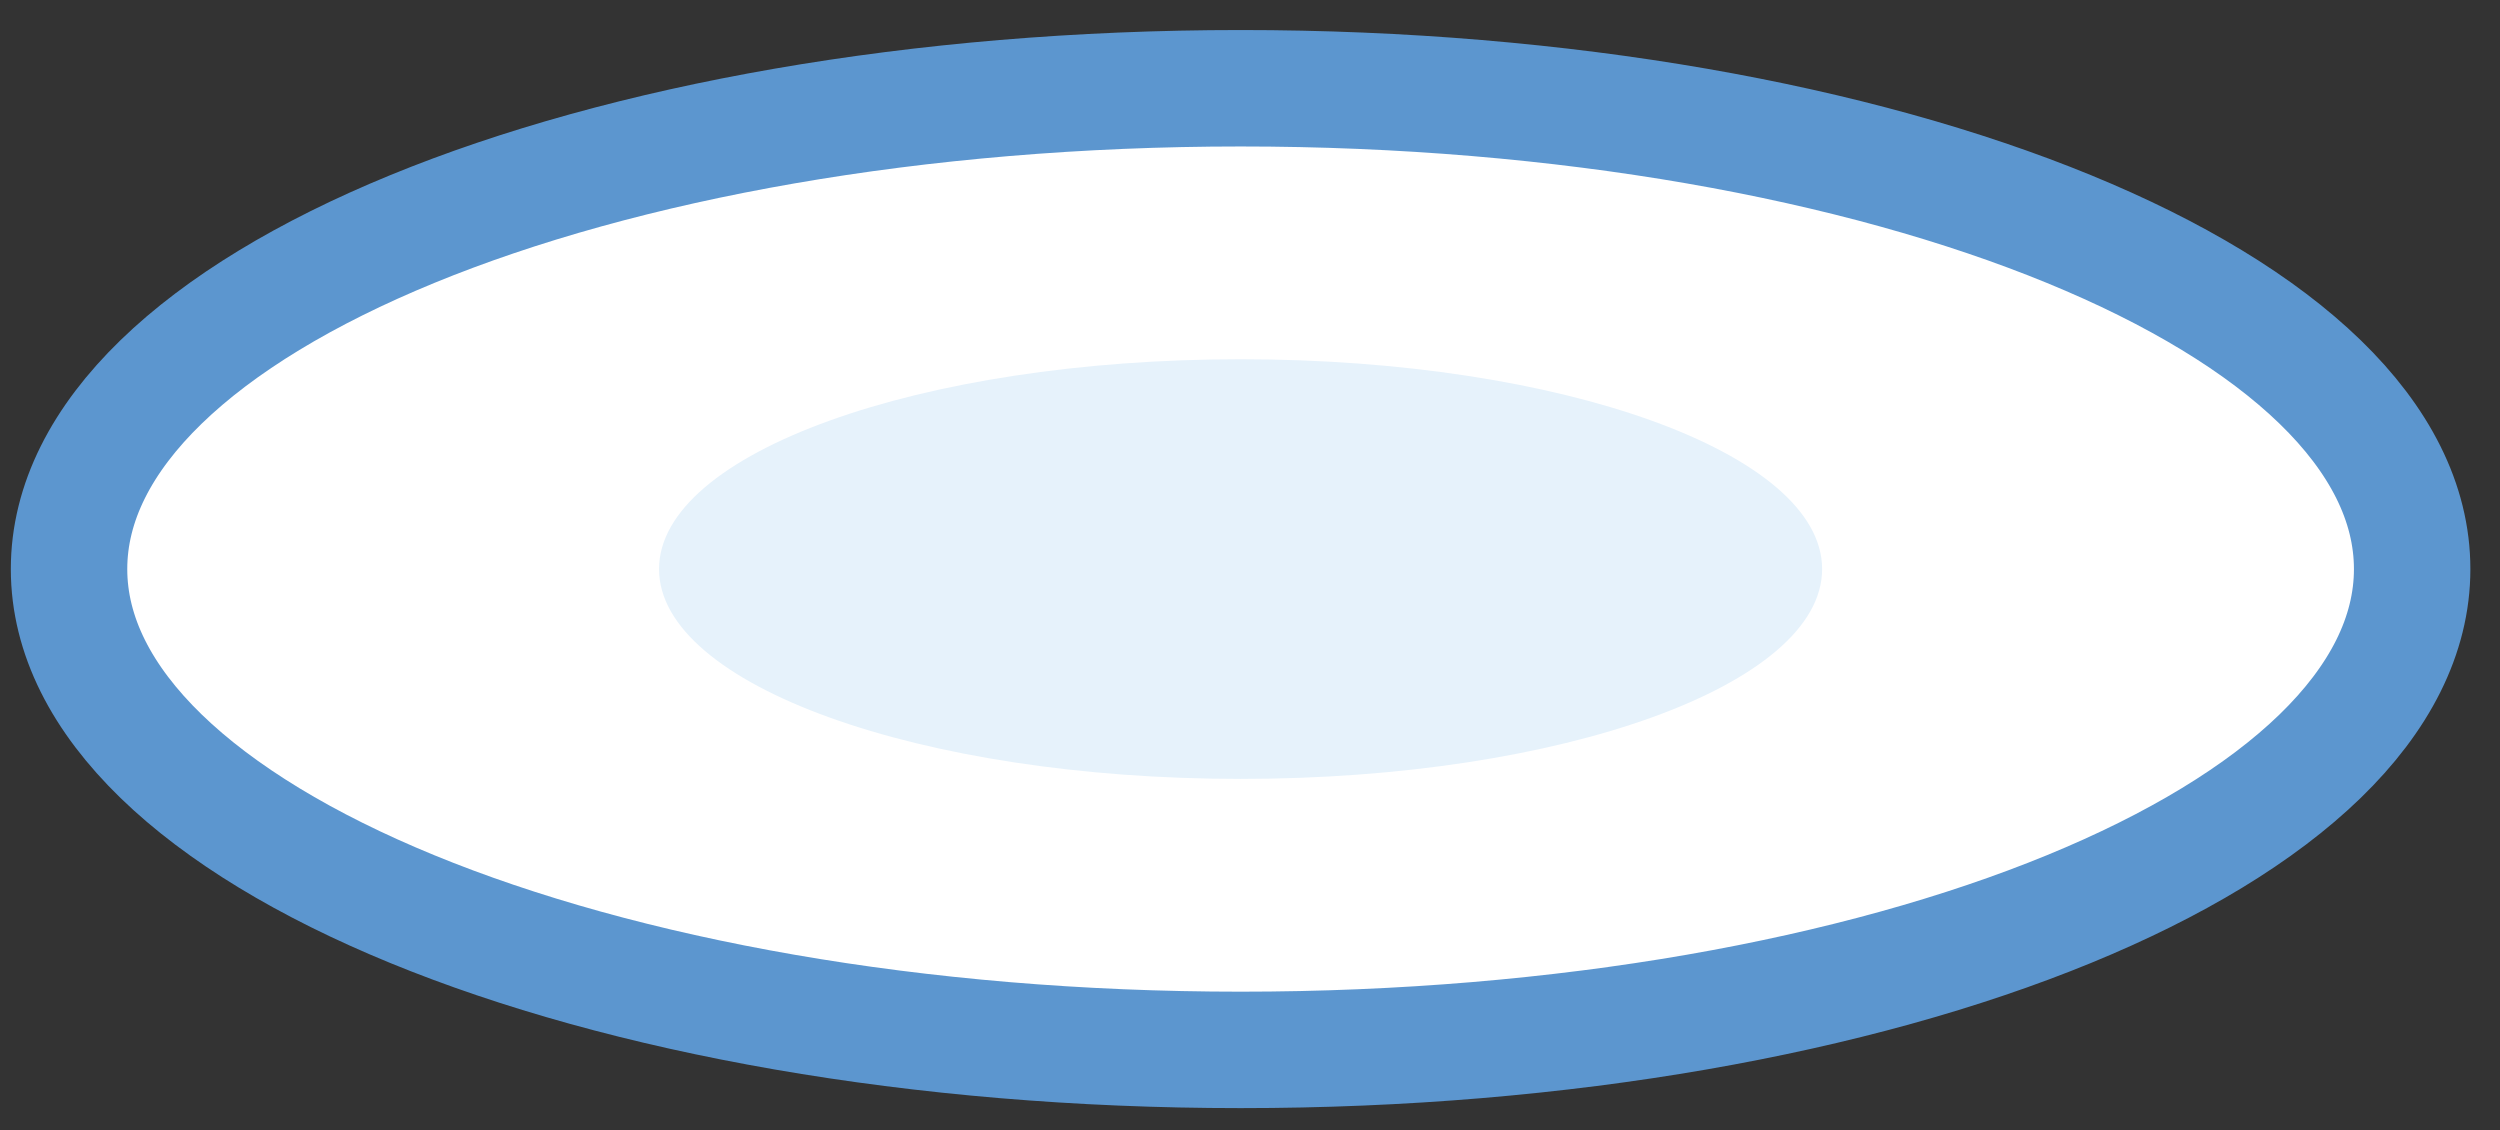 <?xml version="1.0" encoding="UTF-8"?>
<svg width="73px" height="33px" viewBox="0 0 73 33" version="1.1" xmlns="http://www.w3.org/2000/svg" xmlns:xlink="http://www.w3.org/1999/xlink">
    <rect x="0" y="0" width="73" height="33" fill="#333333" stroke="none"/>
    <!-- Generator: sketchtool 49.3 (51167) - http://www.bohemiancoding.com/sketch -->
    <title>4D376FBC-C198-4592-8B8B-B57B2431DF6D</title>
    <desc>Created with sketchtool.</desc>
    <defs></defs>
    <g id="Page-1" stroke="none" stroke-width="1" fill="none" fill-rule="evenodd">
        <g id="Icons" transform="translate(-733, -212)">
            <g id="icn_miscarriage" transform="translate(735, 214)">
                <path d="M68.435,14.617 C68.435,22.371 53.119,28.657 34.226,28.657 C15.332,28.657 0.016,22.371 0.016,14.617 C0.016,6.863 15.332,0.577 34.226,0.577 C53.119,0.577 68.435,6.863 68.435,14.617 Z" id="Stroke-142" stroke="#5C96CF" stroke-width="3.4" fill="#FFFFFF"></path>
                <path d="M51.206,14.617 C51.206,18.001 43.603,20.744 34.226,20.744 C24.847,20.744 17.244,18.001 17.244,14.617 C17.244,11.233 24.847,8.49 34.226,8.49 C43.603,8.49 51.206,11.233 51.206,14.617" id="Fill-144" fill="#E6F2FB"></path>
            </g>
        </g>
    </g>
</svg>